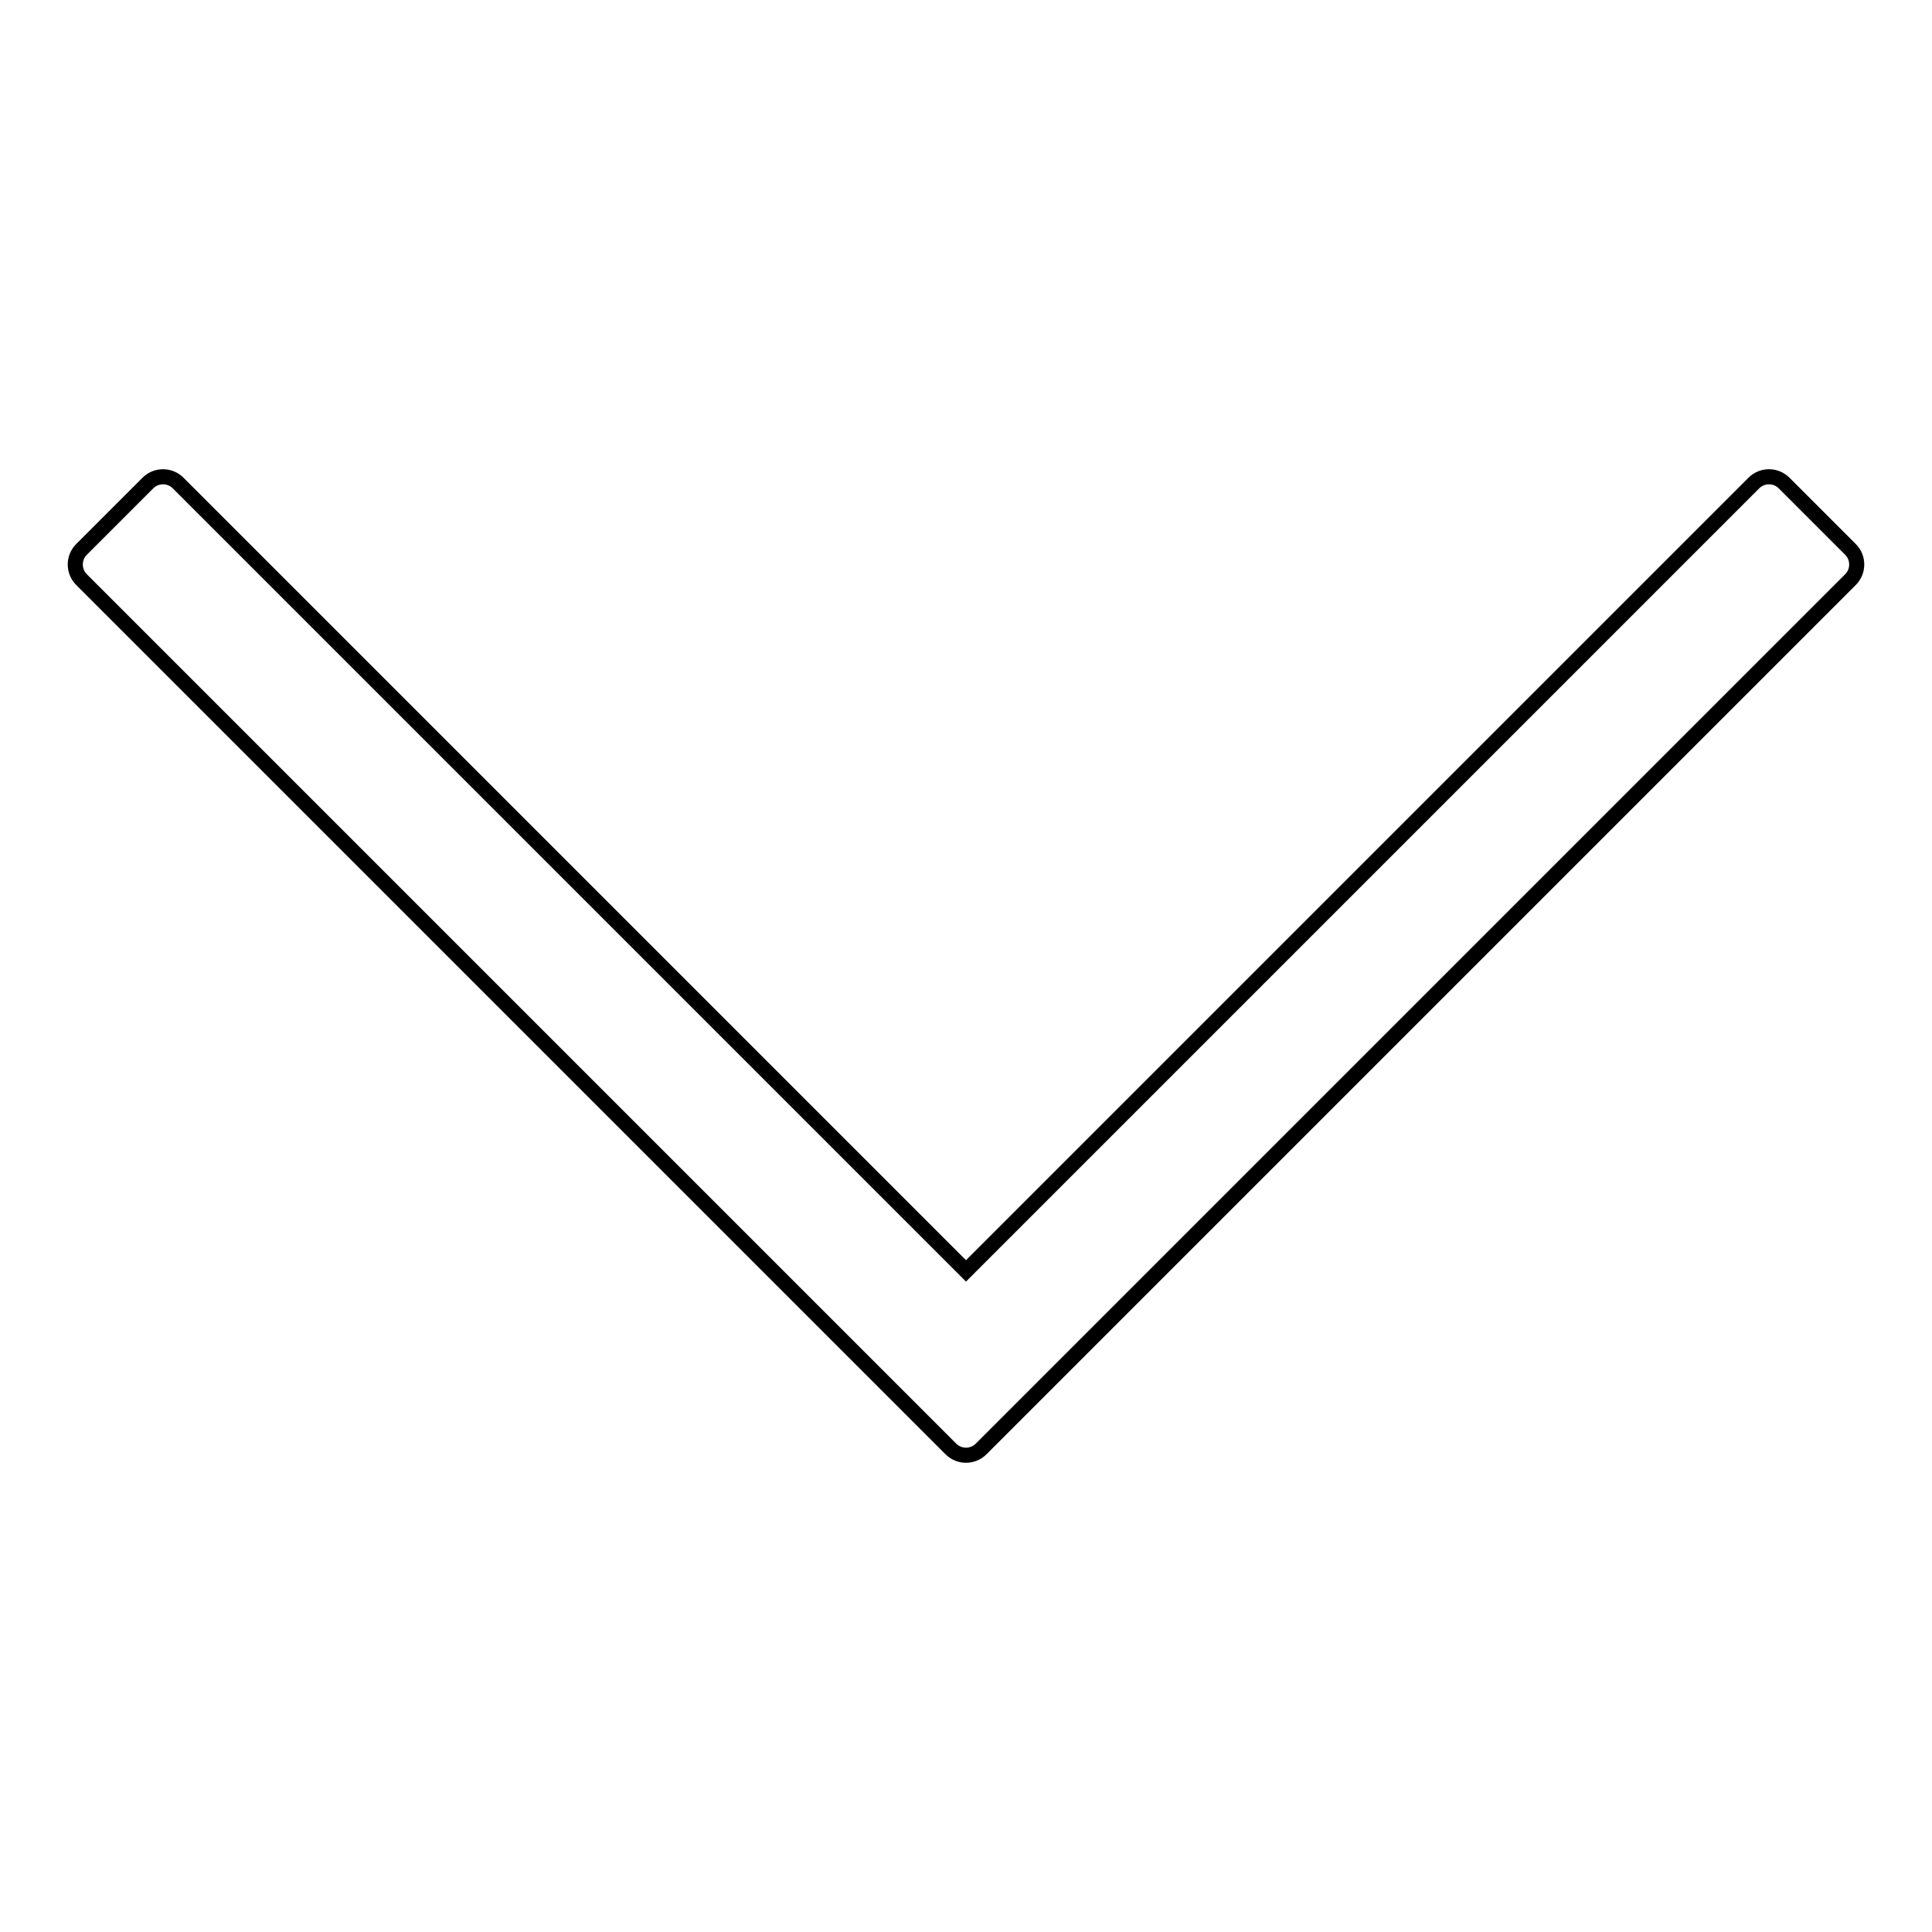 <?xml version="1.0" encoding="utf-8"?>
<!-- Svg Vector Icons : http://www.onlinewebfonts.com/icon -->
<!DOCTYPE svg PUBLIC "-//W3C//DTD SVG 1.1//EN" "http://www.w3.org/Graphics/SVG/1.1/DTD/svg11.dtd">
<svg version="1.1" xmlns="http://www.w3.org/2000/svg" xmlns:xlink="http://www.w3.org/1999/xlink" x="0px" y="0px" viewBox="0 0 256 256" enable-background="new 0 0 256 256" xml:space="preserve">
<g> <path stroke-width="2" fill-opacity="0" stroke="#000000"  d="M245.2,76.8L130,192c-1.1,1.1-2.9,1.1-4,0L10.8,76.8c-1.1-1.1-1.1-2.9,0-4l8.8-8.8c1.1-1.1,2.9-1.1,4,0 L128,168.4L232.4,64c1.1-1.1,2.9-1.1,4,0l8.8,8.8C246.3,73.9,246.3,75.7,245.2,76.8L245.2,76.8z"/></g>
</svg>
